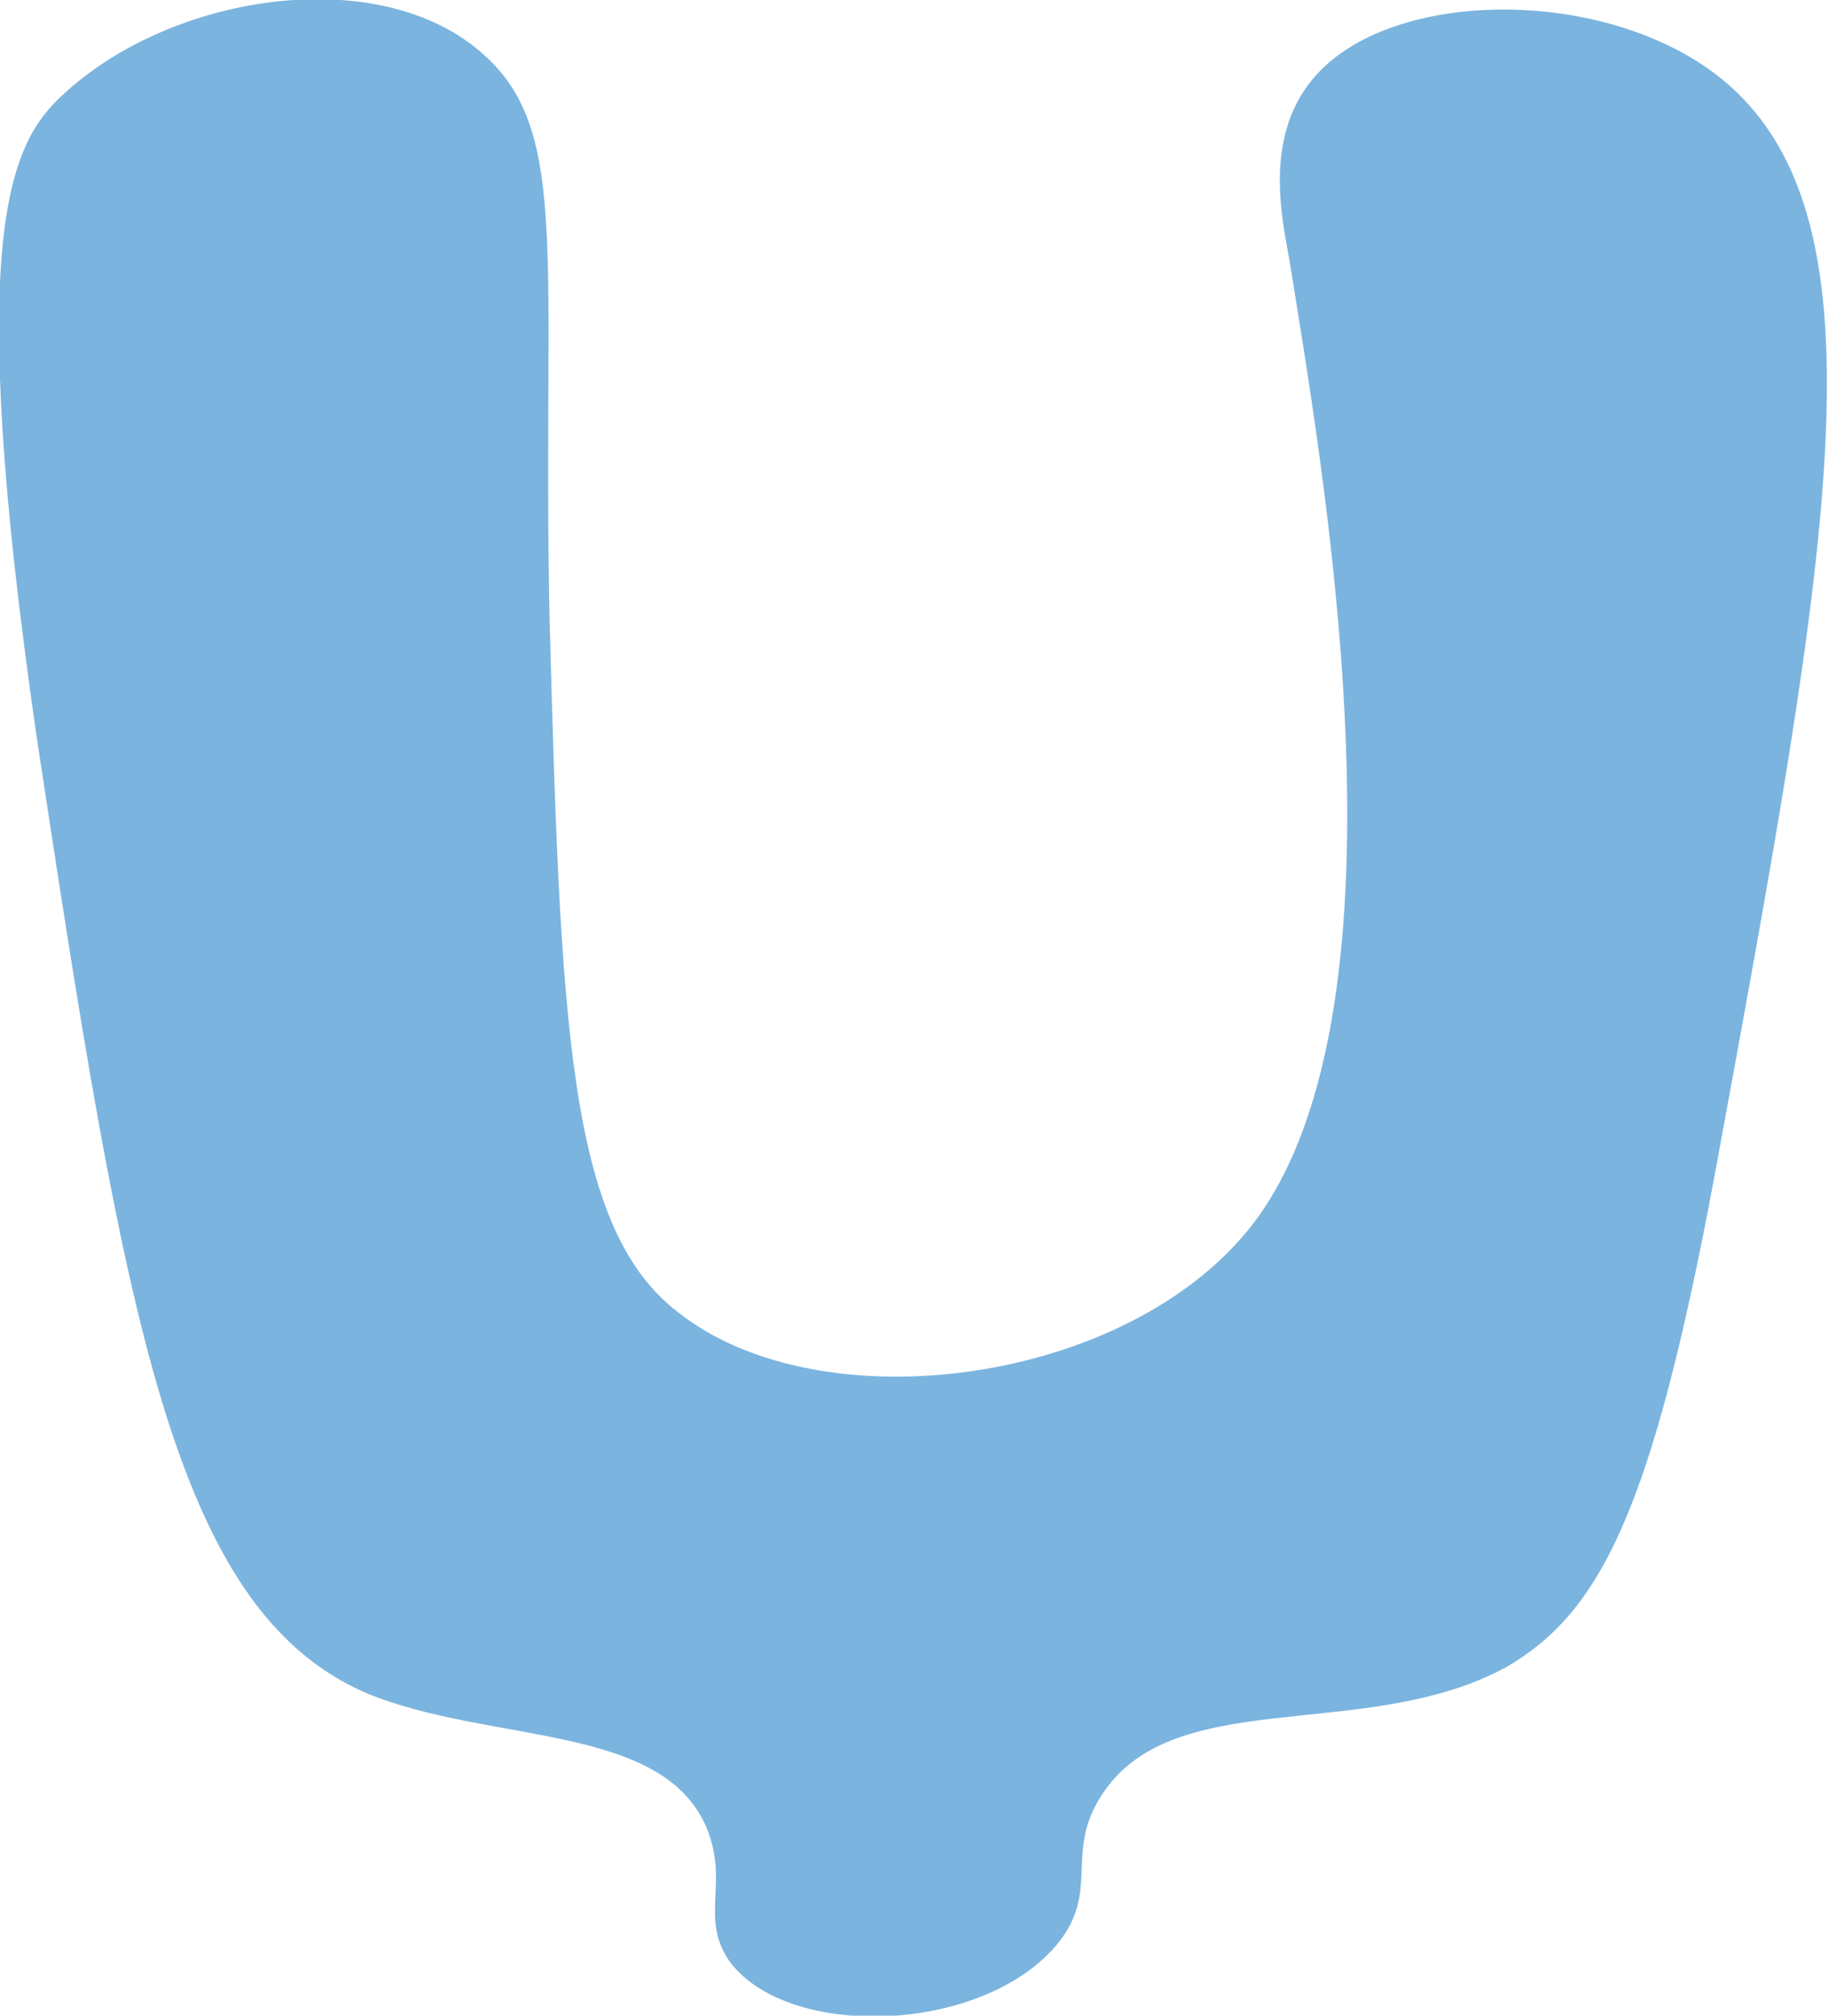 <svg xmlns="http://www.w3.org/2000/svg" xmlns:xlink="http://www.w3.org/1999/xlink" id="Livello_1" x="0px" y="0px" viewBox="0 0 49.9 55" style="enable-background:new 0 0 49.9 55;" xml:space="preserve"><style type="text/css">	.st0{fill:#7BB4DF;}</style><path class="st0" d="M46.8,2c4.9,3.7,3.2,12.7,0,30.1c-1.7,9.1-3.1,11.9-5.7,13.4c-3.9,2.1-9.2,0.4-11.1,3.6c-0.9,1.5,0,2.5-1.1,3.9 c-2,2.5-7.4,2.7-9,0.5c-0.8-1.2,0-2.1-0.6-3.6c-1.2-2.9-5.9-2.3-9.3-3.7c-5.3-2.3-6.6-10.3-9-26.1C-1,6.3,0.3,3.9,1.7,2.6 c3-2.8,8.6-3.6,11.4-1.2c2.5,2.1,1.7,5.5,1.9,15.4c0.3,11.1,0.5,16.7,3.5,19c3.9,3.1,12.3,2,15.7-2.4c4.6-6,1.8-21.2,1-26.3 C35,6,34.5,3.8,35.8,2.2C37.8-0.3,43.6-0.4,46.8,2L46.8,2z"></path><g></g><g></g><g></g><g></g><g></g><g></g><g></g><g></g><g></g><g></g><g></g><g></g><g></g><g></g><g></g></svg>